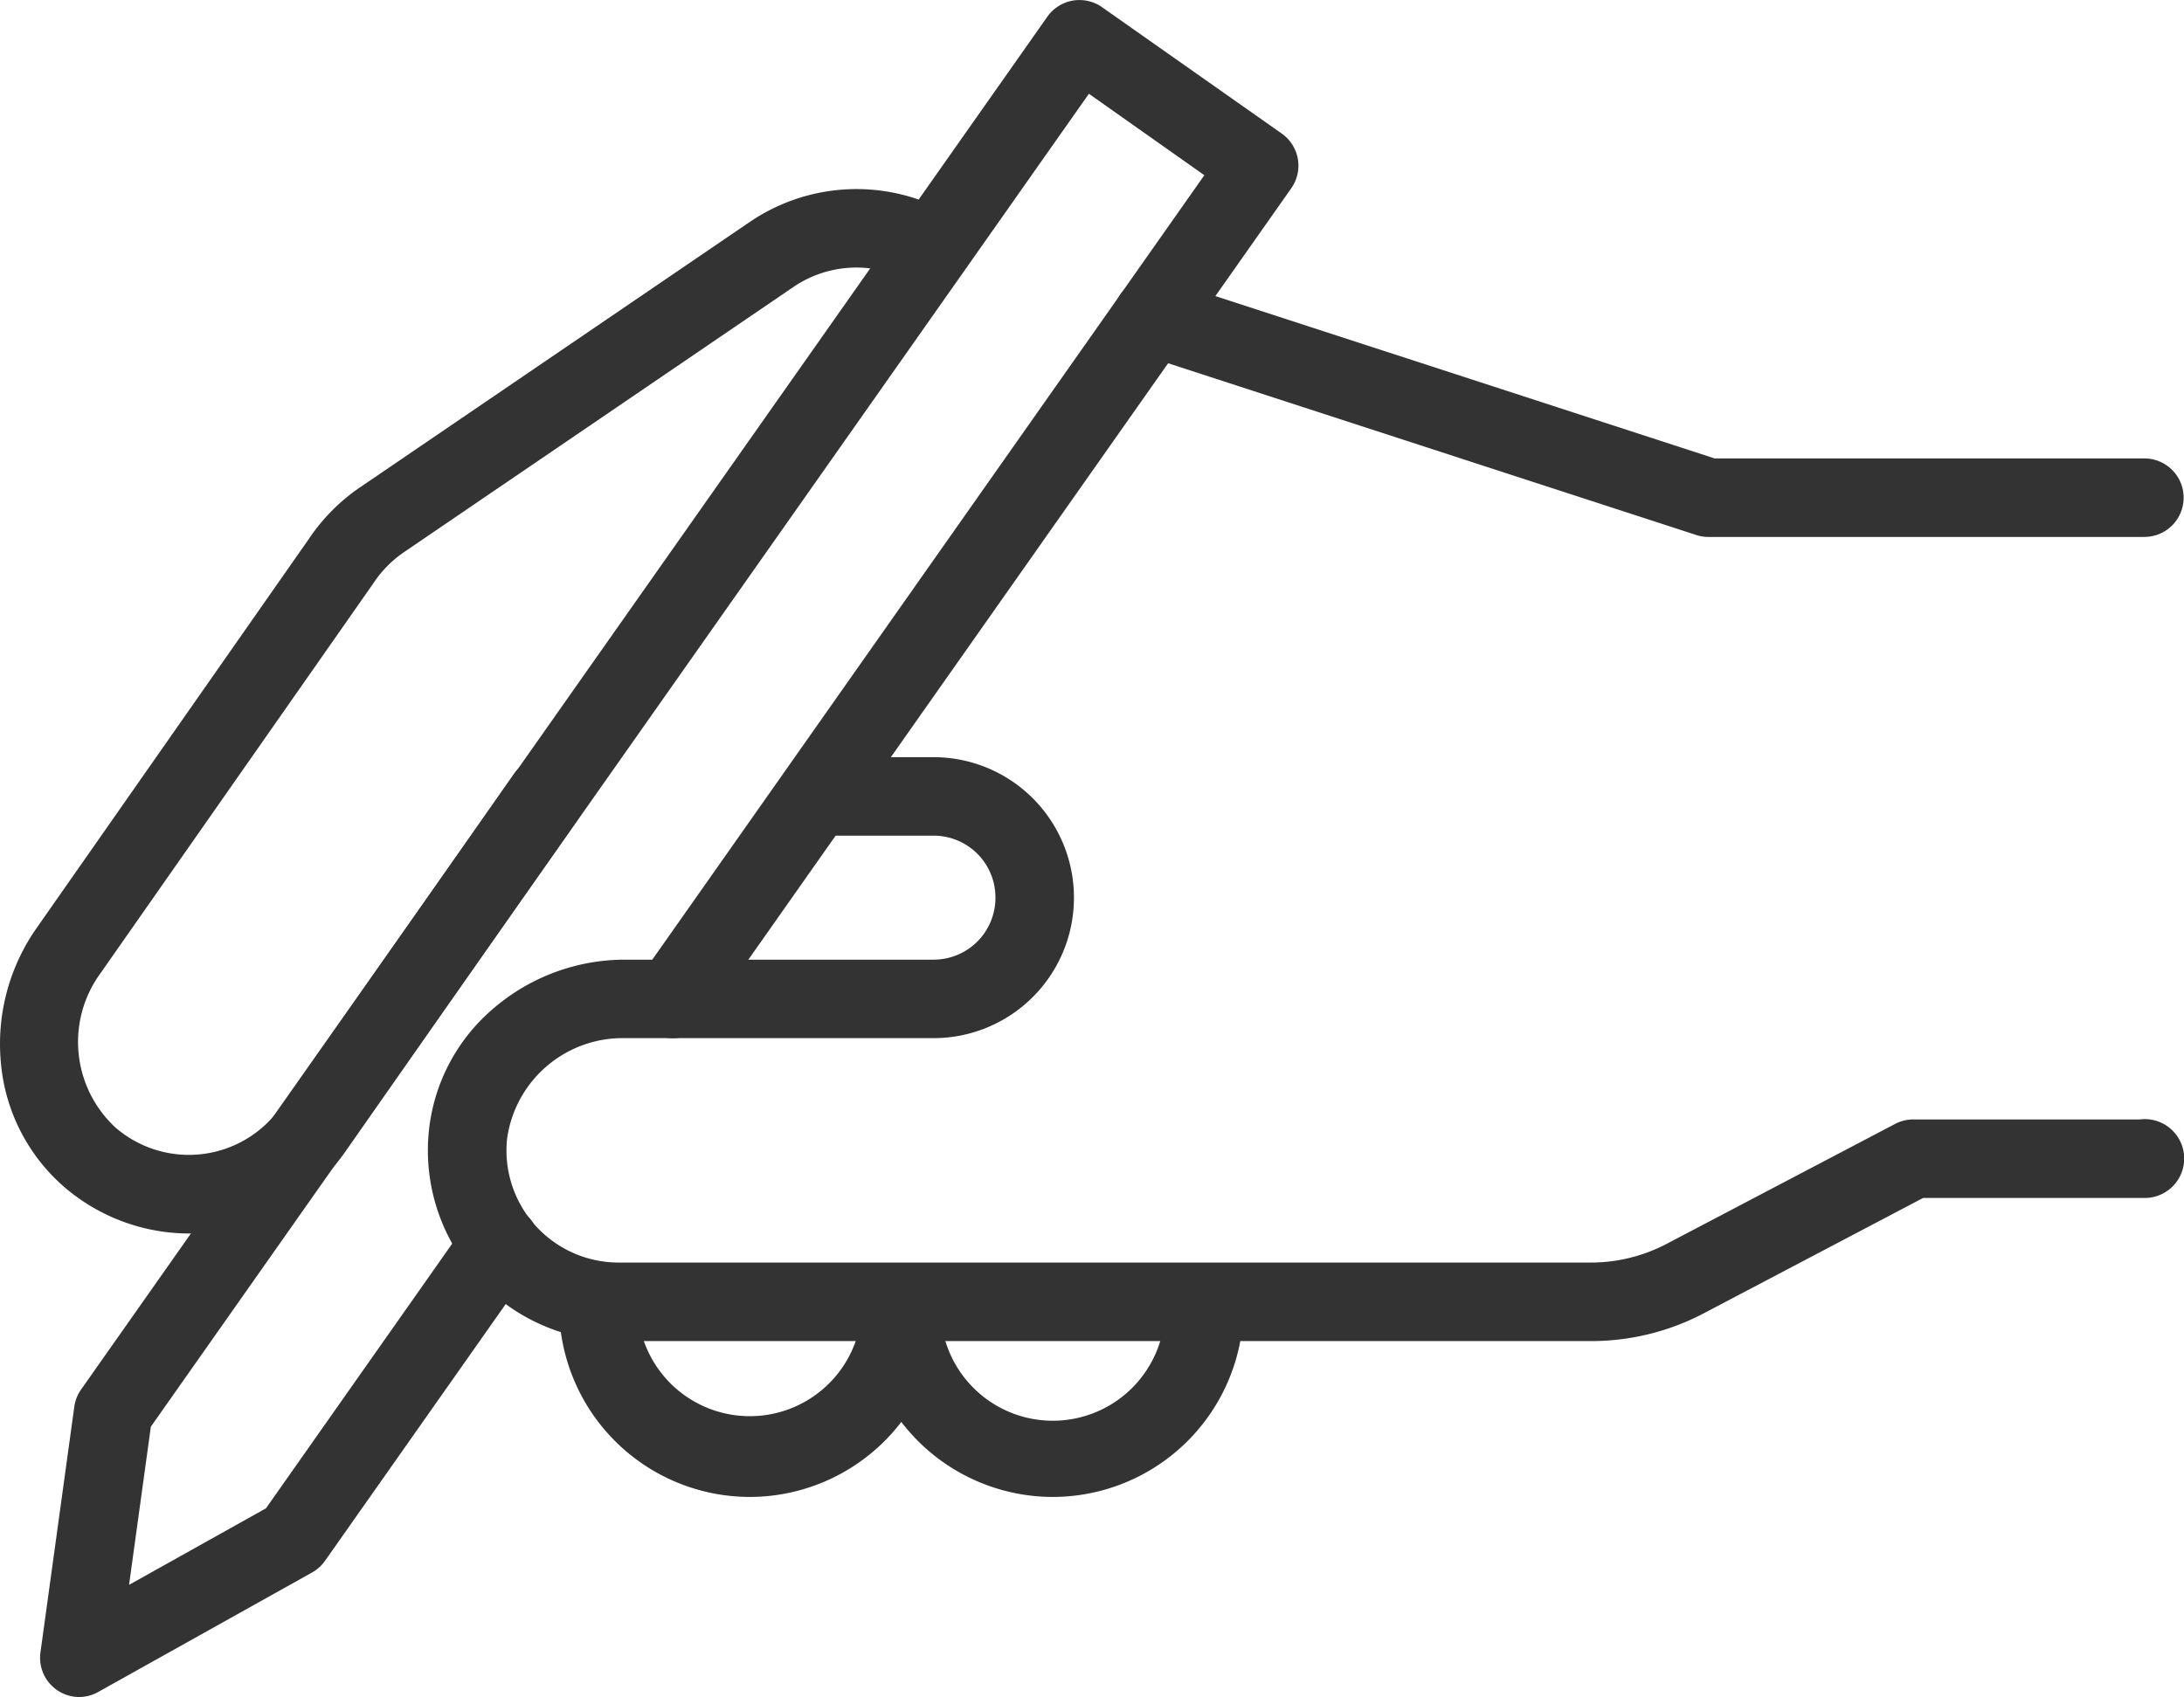 <svg xmlns="http://www.w3.org/2000/svg" width="47.296" height="36.759" viewBox="0 0 47.296 36.759"><g transform="translate(-314.319 -364.969)"><path d="M318.42,391.688a4.159,4.159,0,0,1-2.69-.991,4.024,4.024,0,0,1-1.391-2.7,4.369,4.369,0,0,1,.771-2.923l5.9-8.435a4.138,4.138,0,0,1,1.01-1.047c.035-.025.072-.051.112-.078l8.415-5.731a4.108,4.108,0,0,1,3.6-.514.85.85,0,1,1-.526,1.617,2.418,2.418,0,0,0-2.121.3l-8.419,5.734-.013.009-.053.037a2.442,2.442,0,0,0-.6.622l-.011.016-5.906,8.442a2.524,2.524,0,0,0,.328,3.352,2.429,2.429,0,0,0,3.574-.451l5.05-7.218a.85.85,0,0,1,1.393.975l-5.05,7.217a4.137,4.137,0,0,1-2.857,1.73A4.087,4.087,0,0,1,318.42,391.688Z" fill="#333"/><path d="M348.761,394.018H327.717a4.131,4.131,0,0,1-4.112-4.534,4.023,4.023,0,0,1,1.416-2.685,4.373,4.373,0,0,1,2.837-1.043h6.681a1.339,1.339,0,0,0,1.337-1.338v-.011a1.338,1.338,0,0,0-1.337-1.337h-2.317a.85.85,0,0,1,0-1.7h2.317a3.041,3.041,0,0,1,3.037,3.037v.011a3.041,3.041,0,0,1-3.037,3.038h-6.681a2.526,2.526,0,0,0-2.559,2.189,2.43,2.43,0,0,0,2.418,2.672h21.044a3.531,3.531,0,0,0,1.641-.4l4.951-2.6a.85.85,0,0,1,.4-.1h4.9a.886.886,0,0,1,.112-.007.854.854,0,1,1,0,1.708h-4.8l-4.764,2.506A5.238,5.238,0,0,1,348.761,394.018Z" fill="#333"/><path d="M360.758,376.6h-9.441a.85.85,0,0,1-.263-.042l-12.039-3.916a.85.85,0,0,1,.526-1.617l11.91,3.874h9.306a.85.85,0,1,1,0,1.7Z" fill="#333"/><path d="M330.557,397.394a4.136,4.136,0,0,1-4.131-4.131.85.85,0,0,1,1.7,0,2.431,2.431,0,0,0,4.861,0,.85.85,0,0,1,1.7,0A4.136,4.136,0,0,1,330.557,397.394Z" fill="#333"/><path d="M337.119,397.394a4.136,4.136,0,0,1-4.131-4.131.85.85,0,0,1,1.7,0,2.431,2.431,0,1,0,4.861,0,.85.85,0,1,1,1.7,0A4.136,4.136,0,0,1,337.119,397.394Z" fill="#333"/><path d="M316.037,401.728a.85.85,0,0,1-.842-.966l.733-5.322a.851.851,0,0,1,.147-.373L337,365.331a.85.85,0,0,1,1.185-.206l3.891,2.737a.85.85,0,0,1,.206,1.185l-12.7,18.049a.85.85,0,0,1-1.391-.979L340.4,368.764,337.9,367l-20.314,28.872-.472,3.426,2.964-1.657,4.373-6.216a.85.85,0,1,1,1.391.979l-4.485,6.374a.851.851,0,0,1-.281.253l-4.624,2.584A.85.85,0,0,1,316.037,401.728Z" fill="#333"/></g></svg>
